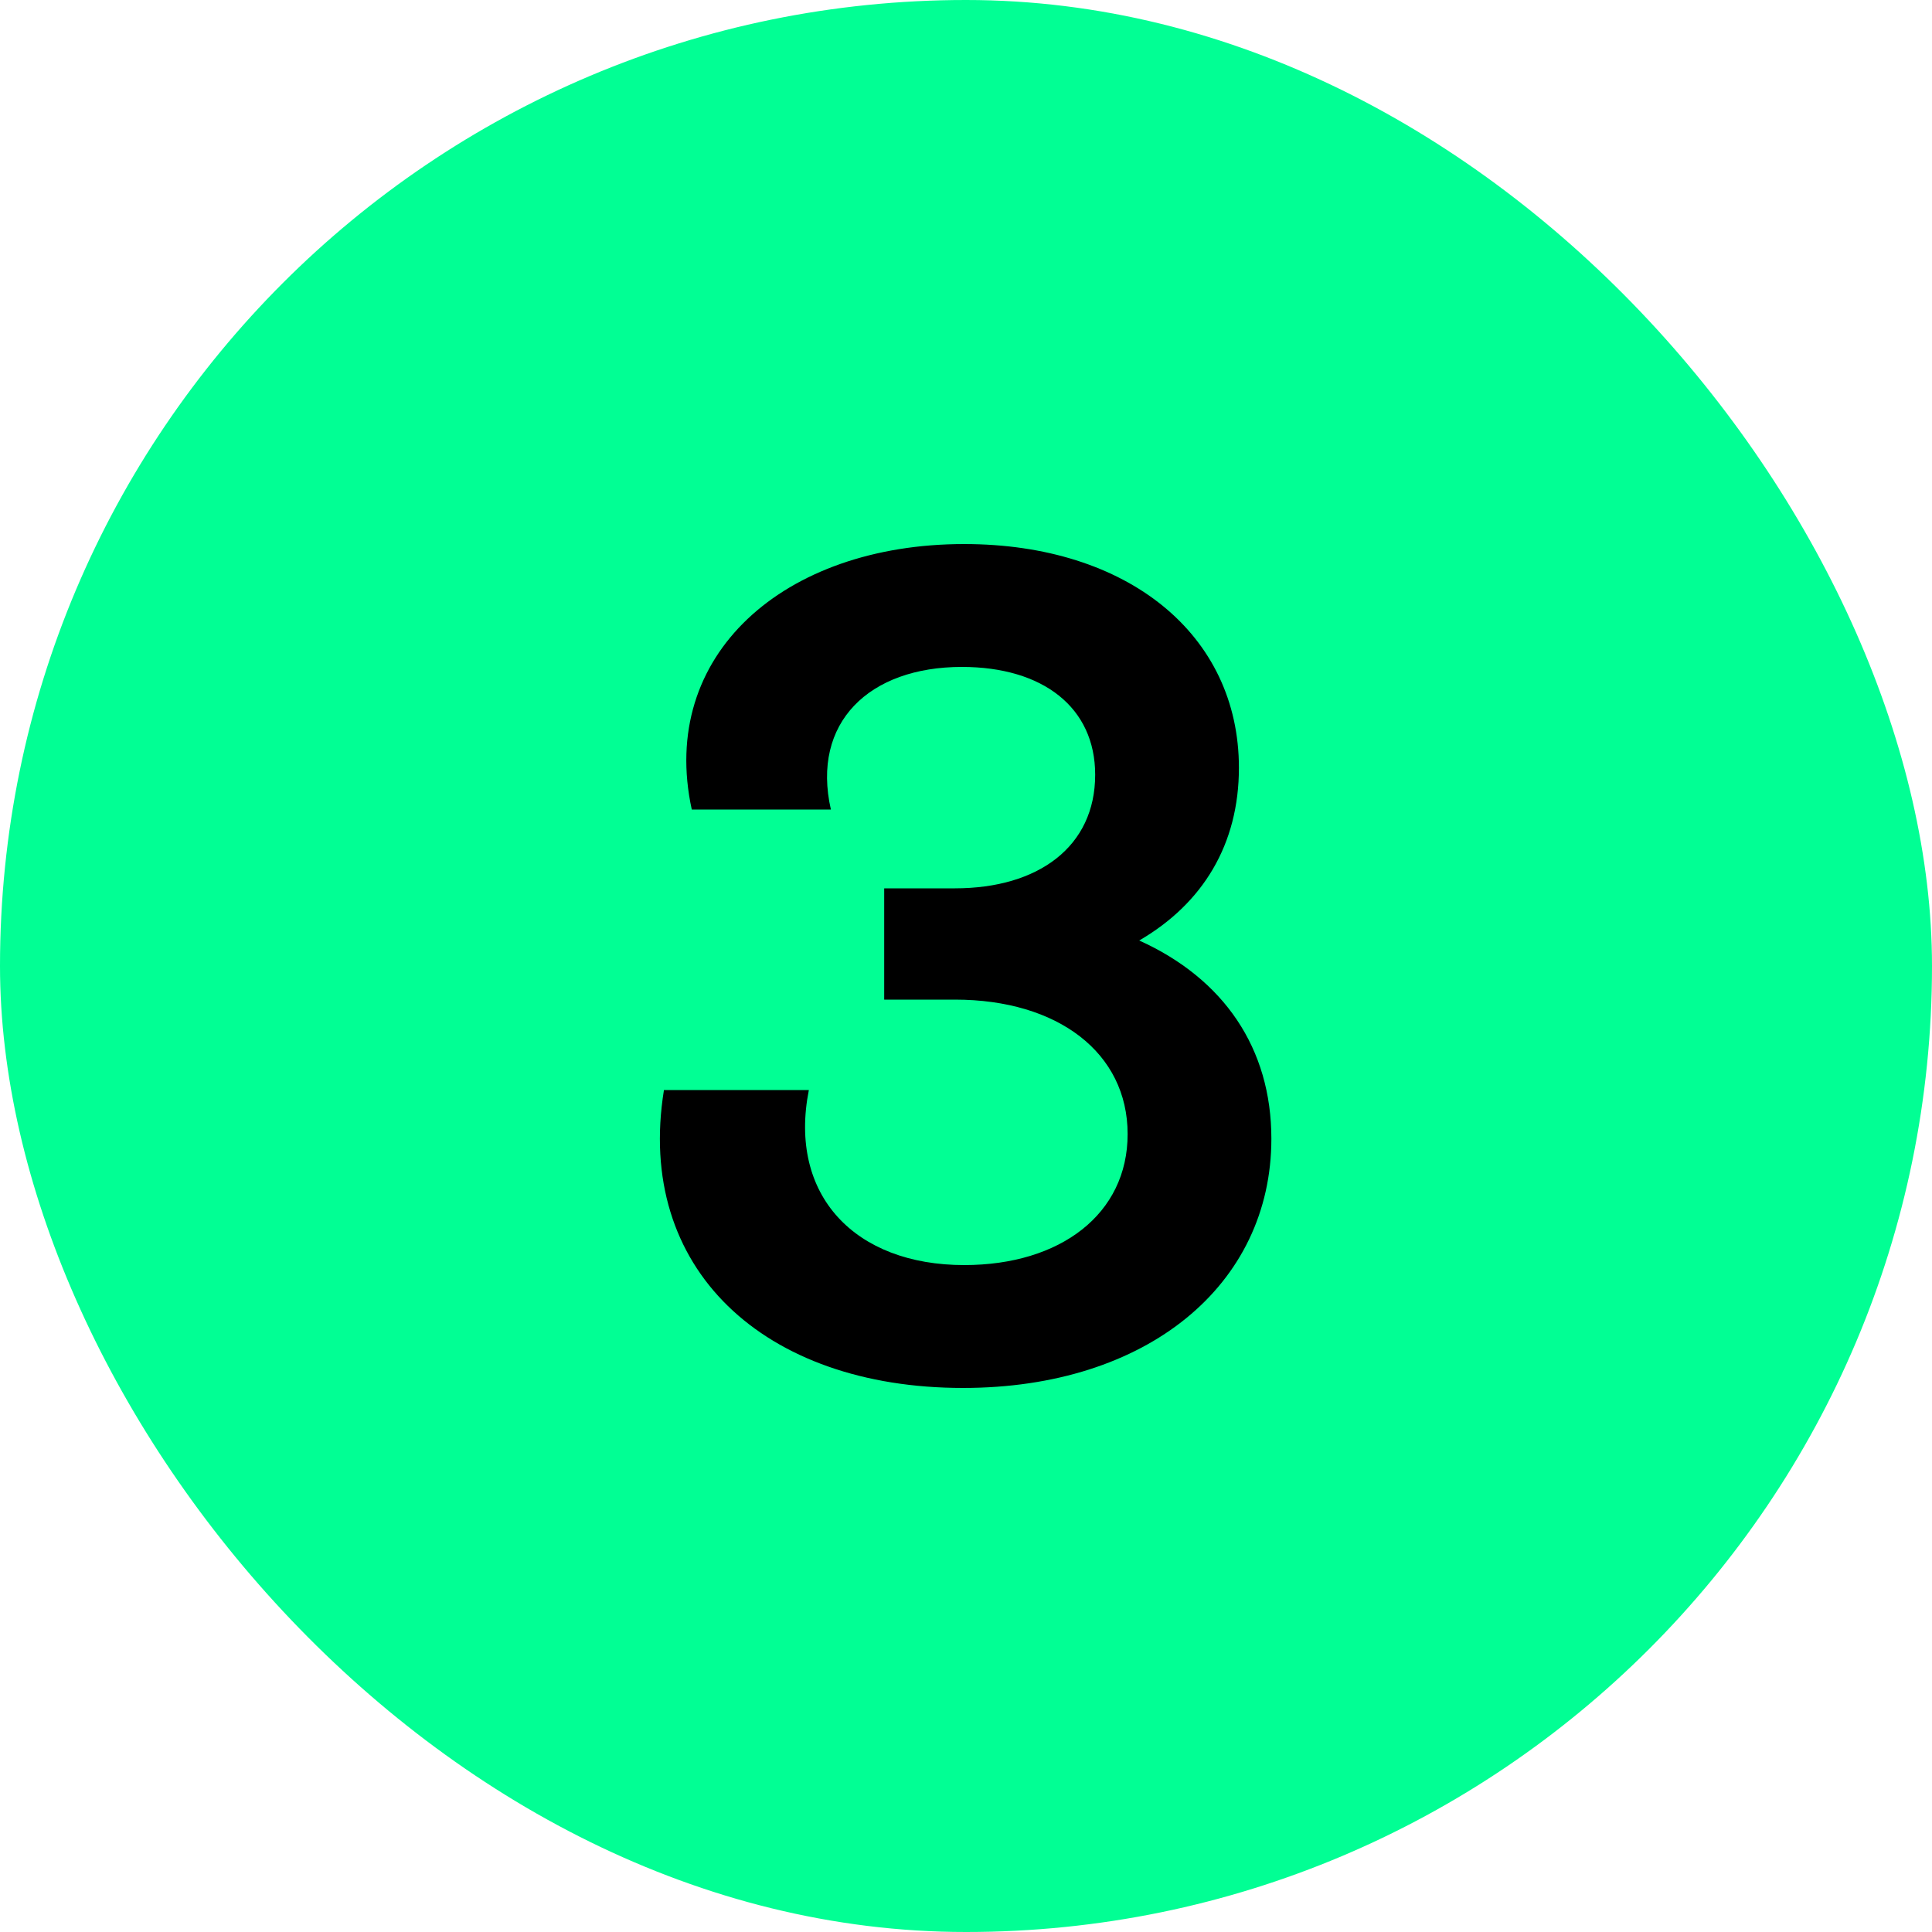 <svg width="100" height="100" viewBox="0 0 100 100" fill="none" xmlns="http://www.w3.org/2000/svg">
<rect width="100" height="100" rx="50" fill="#01FF94"/>
<path d="M58.966 48.68C63.346 50.66 65.806 54.26 65.806 58.94C65.806 66.5 59.386 71.84 49.846 71.84C39.526 71.84 32.866 65.66 34.366 56.42H41.866C40.786 61.88 44.266 65.48 49.906 65.48C54.886 65.48 58.366 62.84 58.366 58.7C58.366 54.5 54.766 51.74 49.426 51.74H45.766V45.98H49.426C53.746 45.98 56.686 43.82 56.686 40.1C56.686 36.62 53.986 34.52 49.786 34.52C44.986 34.52 41.986 37.4 43.006 41.9H35.806C34.066 33.92 40.546 28.16 49.906 28.16C58.366 28.16 64.126 32.84 64.126 39.74C64.126 43.7 62.266 46.76 58.966 48.68Z" fill="black"/>
</svg>
